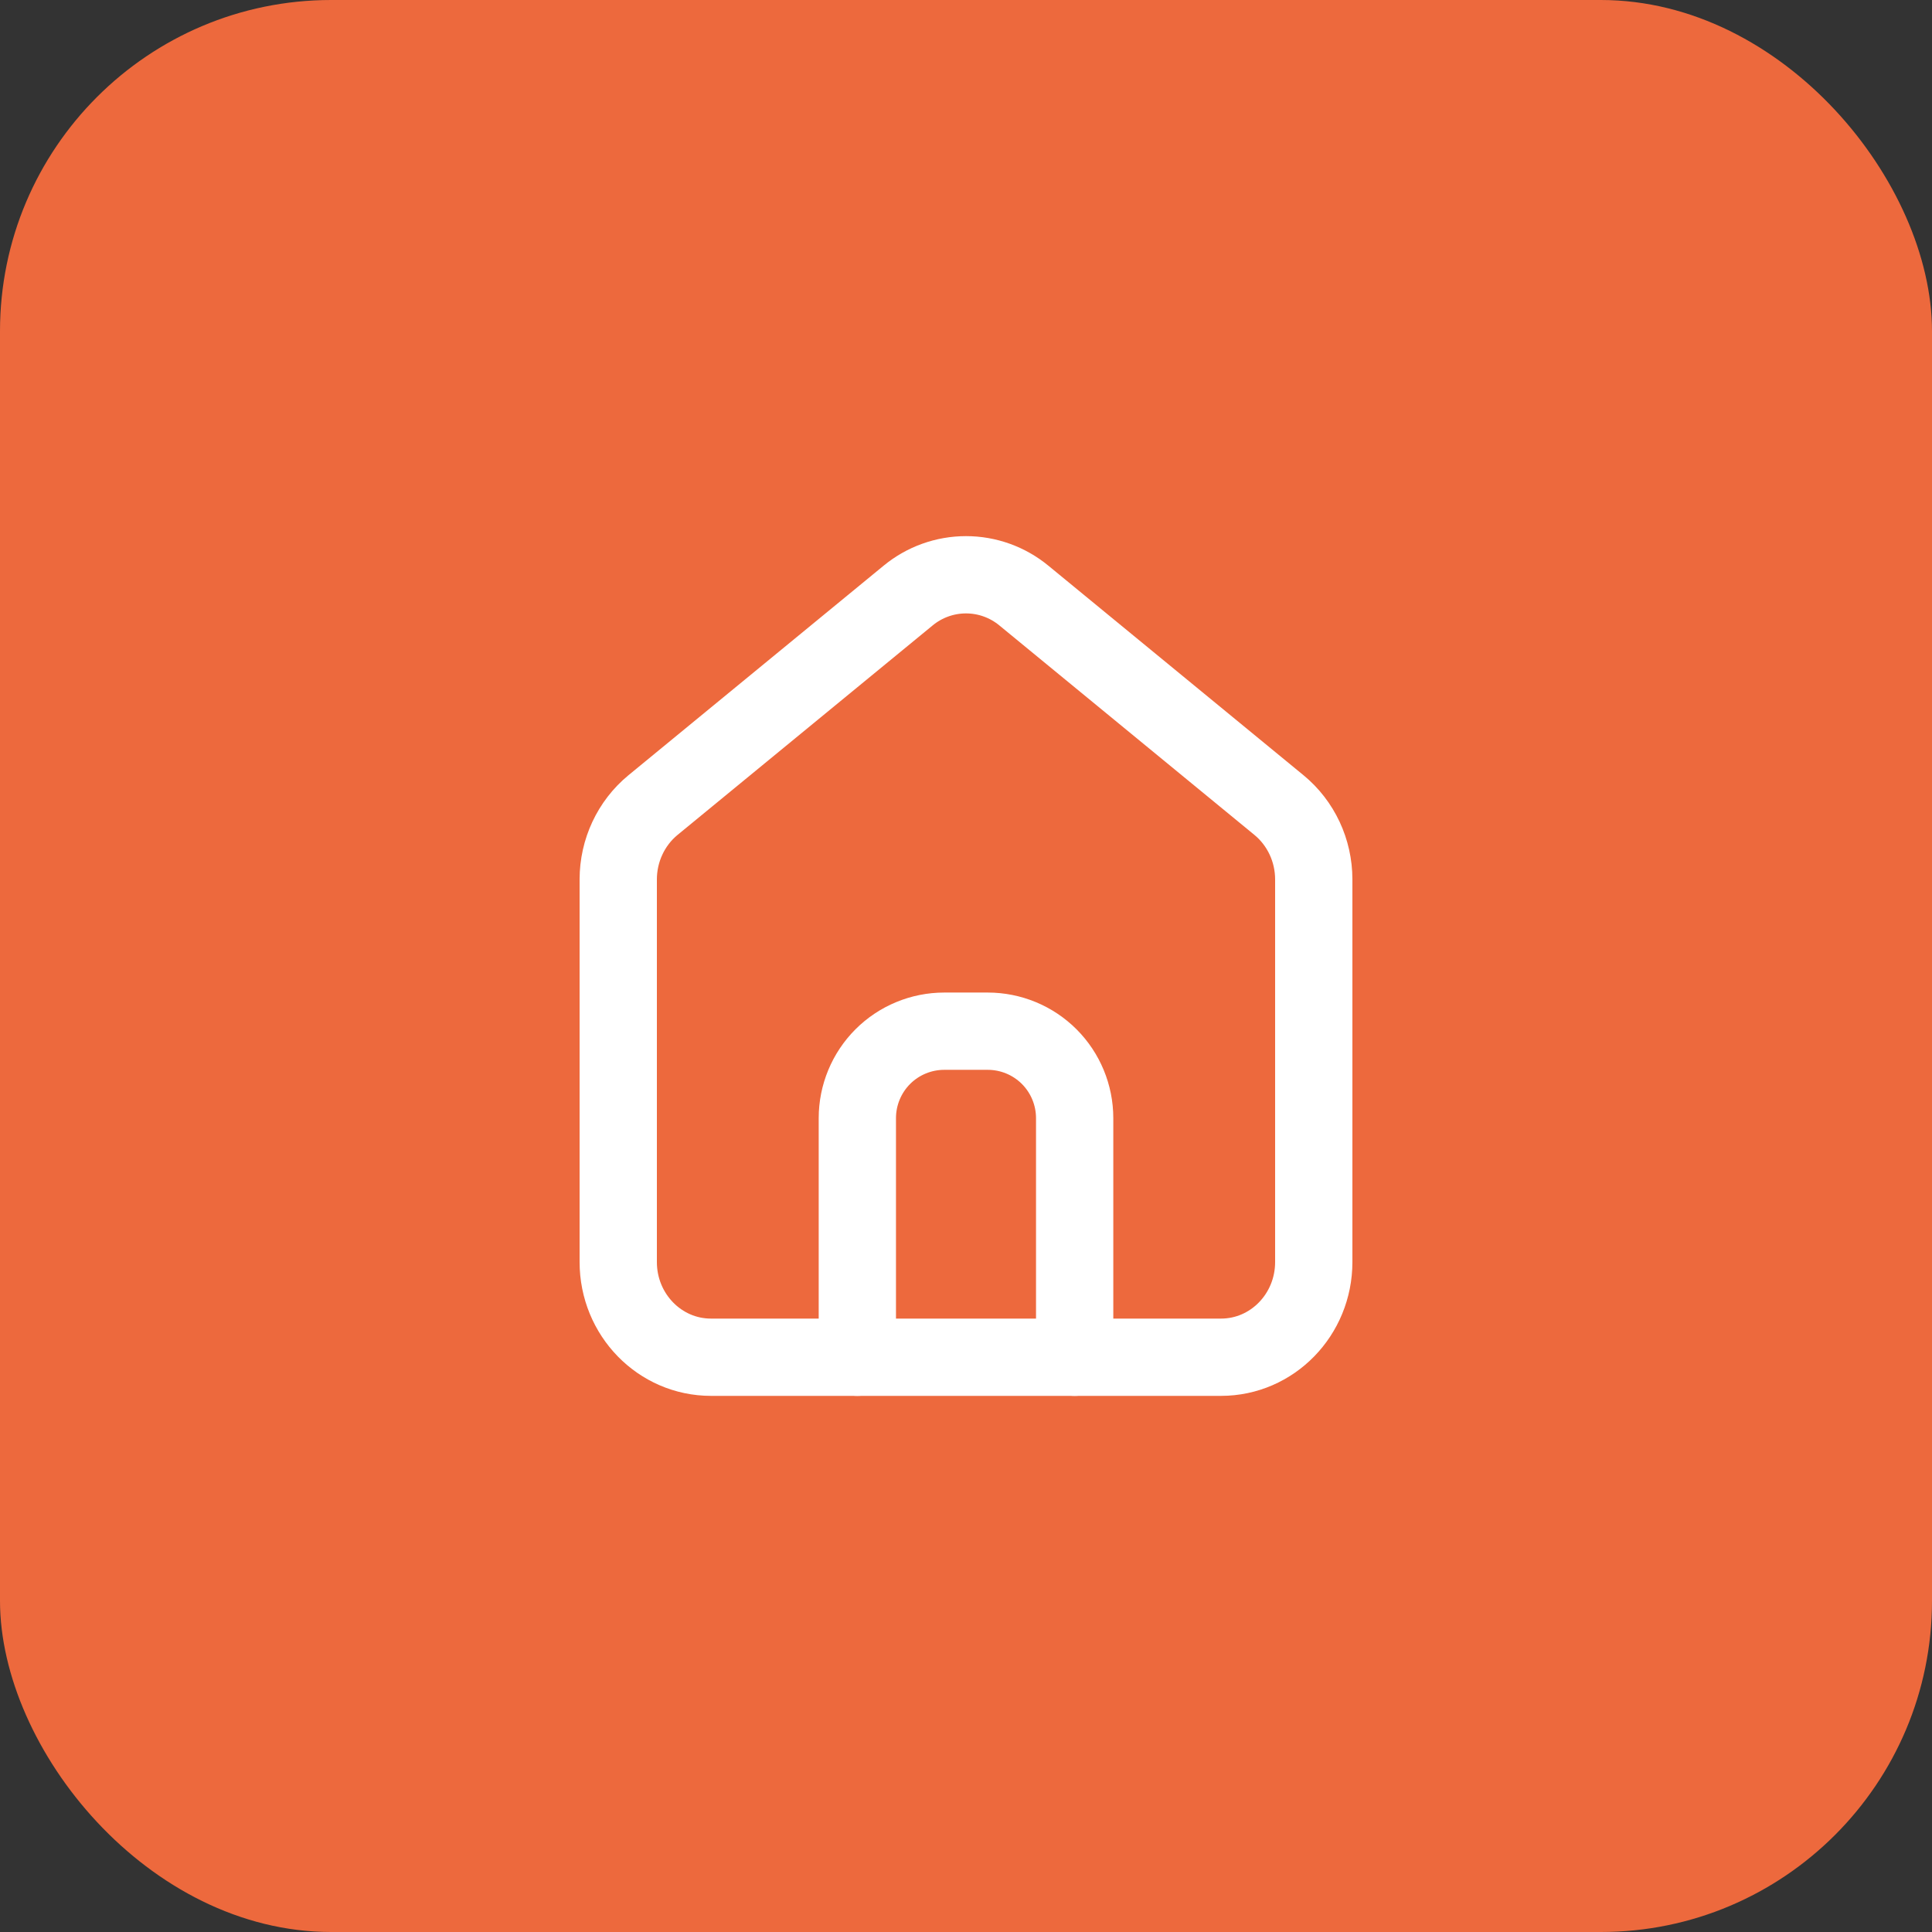 <svg width="50" height="50" viewBox="0 0 50 50" fill="none" xmlns="http://www.w3.org/2000/svg">
<rect x="0" y="0" width="50" height="50" fill="#333333" stroke="none"/>
<rect width="50" height="50" rx="8.571" fill="#ED693D"/>
<path d="M18.4 35.125C17.074 35.125 16 34.023 16 32.661V22.759C16 22.011 16.332 21.302 16.9 20.835L23.5 15.415C23.922 15.066 24.453 14.875 25 14.875C25.547 14.875 26.078 15.066 26.5 15.415L33.099 20.835C33.668 21.302 34 22.011 34 22.759V32.661C34 34.023 32.926 35.125 31.6 35.125H18.4Z" stroke="white" stroke-width="2" stroke-linecap="round" stroke-linejoin="round"/>
<path d="M22.188 35.125V28.937C22.188 28.341 22.425 27.768 22.846 27.346C23.268 26.924 23.841 26.687 24.438 26.687H25.562C26.159 26.687 26.732 26.924 27.154 27.346C27.575 27.768 27.812 28.341 27.812 28.937V35.125" stroke="white" stroke-width="2" stroke-linecap="round" stroke-linejoin="round"/>
</svg>
